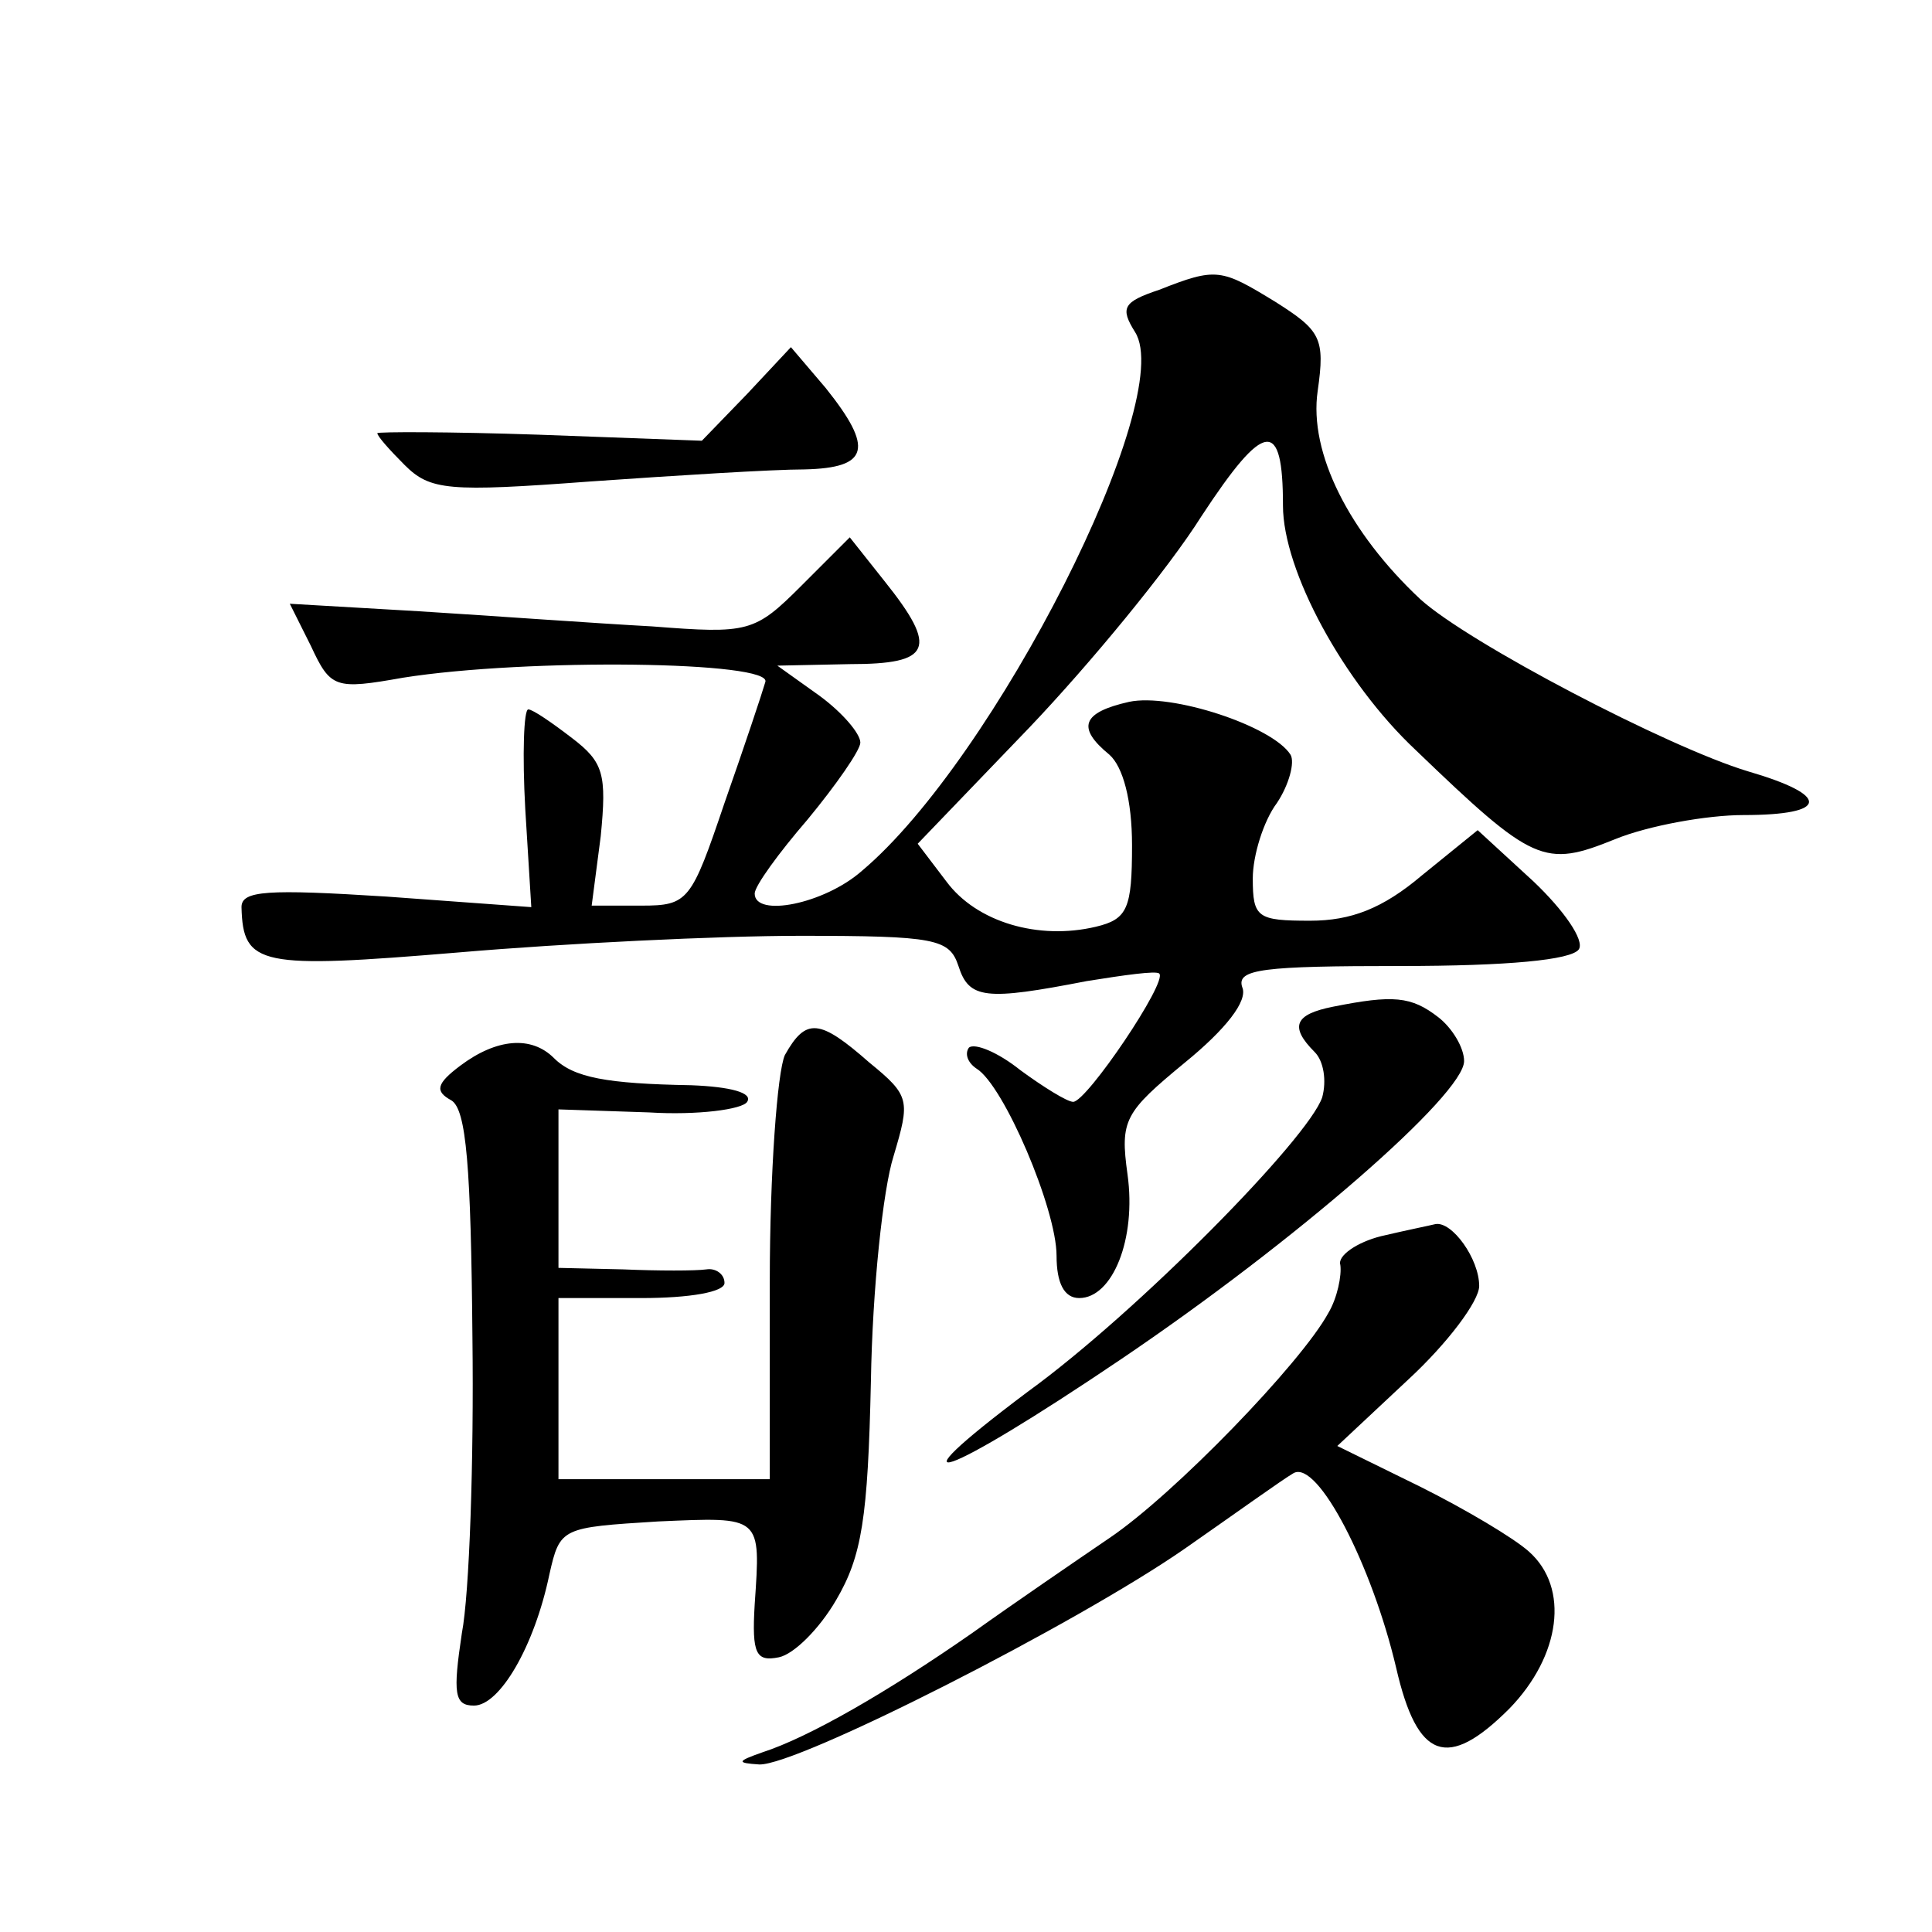 <?xml version="1.0" standalone="no"?>
<!DOCTYPE svg PUBLIC "-//W3C//DTD SVG 20010904//EN"
 "http://www.w3.org/TR/2001/REC-SVG-20010904/DTD/svg10.dtd">
<svg version="1.0" xmlns="http://www.w3.org/2000/svg"
 width="128pt" height="128pt" viewBox="0 0 128 128"
 preserveAspectRatio="xMidYMid meet">
<g transform="translate(0,128) scale(0.1,-0.1)"
fill="#0" stroke="none">
<path d="M768 1088 c-24 -8 -26 -12 -16 -28 28 -44 -93 -283 -181 -357 -25 -22
-71 -31 -71 -15 0 5 16 27 35 49 19 23 35 46 35 51 0 6 -12 20 -27 31 l-28 20 48
1 c54 0 59 10 23 55 l-23 29 -32 -32 c-31 -31 -35 -32 -99 -27 -37 2 -106 7 -154
10 l-86 5 14 -28 c13 -28 16 -29 61 -21 82 13 246 11 240 -3 -2 -7 -14 -43 -27
-80 -22 -65 -24 -68 -55 -68 l-33 0 6 46 c4 41 2 49 -19 65 -13 10 -26 19 -29 19
-3 0 -4 -30 -2 -66 l4 -65 -96 7 c-79 5 -96 4 -96 -7 1 -39 12 -41 144 -30 70 6
172 11 226 11 90 0 99 -2 105 -20 7 -22 18 -23 85 -10 25 4 46 7 48 5 6 -5 -48
-85 -57 -85 -4 0 -20 10 -35 21 -15 12 -30 18 -34 15 -3 -4 -1 -10 5 -14 18 -11
53 -93 53 -124 0 -18 5 -28 15 -28 22 0 38 39 32 82 -5 36 -2 41 38 74 27 22 42
41 38 50 -4 12 14 14 105 14 71 0 113 4 118 11 4 6 -10 26 -30 45 l-37 34 -37 -30
c-26 -22 -47 -30 -74 -30 -35 0 -38 2 -38 28 0 15 7 38 16 50 8 12 12 27 9 32 -12
19 -79 41 -107 35 -31 -7 -35 -17 -13 -35 9 -8 15 -30 15 -60 0 -42 -3 -49 -24
-54 -38 -9 -79 3 -99 30 l-19 25 74 77 c40 42 92 105 114 140 42 64 54 65 54 7
0 -43 40 -117 88 -162 78 -75 85 -78 132 -59 22 9 61 16 85 16 57 0 58 13 3 29
-53 16 -185 85 -217 114 -47 44 -74 97 -68 138 5 35 2 40 -28 59 -36 22 -39 23
-77 8z M495 1019 l-30 -31 -108 4 c-59 2 -107 2 -107 1 0 -2 8 -11 18 -21 17 -17
29 -18 123 -11 57 4 121 8 142 8 43 1 46 14 14 54 l-23 27 -29 -31z M883 613 c-25
-5 -29 -13 -12 -30 6 -6 8 -19 5 -30 -9 -27 -122 -142 -195 -195 -96 -72 -56 -58
61 21 117 79 228 176 228 198 0 9 -8 22 -17 29 -18 14 -30 15 -70 7z M520 581 c-5
-11 -10 -78 -10 -150 l0 -131 -70 0 -70 0 0 60 0 60 55 0 c32 0 55 4 55 10 0 6
-6 10 -12 9 -7 -1 -32 -1 -55 0 l-43 1 0 53 0 52 60 -2 c32 -2 62 2 65 7 4 6 -11
10 -37 11 -56 1 -78 5 -91 18 -15 15 -38 13 -62 -5 -16 -12 -17 -17 -6 -23 10 -6
13 -44 14 -157 1 -82 -2 -170 -7 -196 -6 -40 -5 -48 8 -48 17 0 40 39 50 87 7 31
8 31 72 35 69 3 68 4 64 -55 -2 -33 1 -38 16 -35 10 2 27 19 38 38 17 29 21 54
23 145 1 61 8 127 15 149 11 37 11 40 -16 62 -33 29 -42 30 -56 5z M915 461 c-16
-4 -29 -13 -27 -19 1 -7 -2 -22 -8 -32 -18 -33 -102 -120 -145 -149 -22 -15 -63
-43 -91 -63 -56 -39 -108 -69 -139 -79 -17 -6 -17 -7 -2 -8 25 -1 210 93 282 143
33 23 65 46 72 50 16 9 52 -61 68 -129 14 -61 34 -68 75 -27 34 35 40 80 13 104
-10 9 -42 28 -72 43 l-55 27 47 44 c26 24 47 52 47 62 0 18 -18 43 -29 41 -4 -1
-19 -4 -36 -8z"/>
</g>
</svg>
